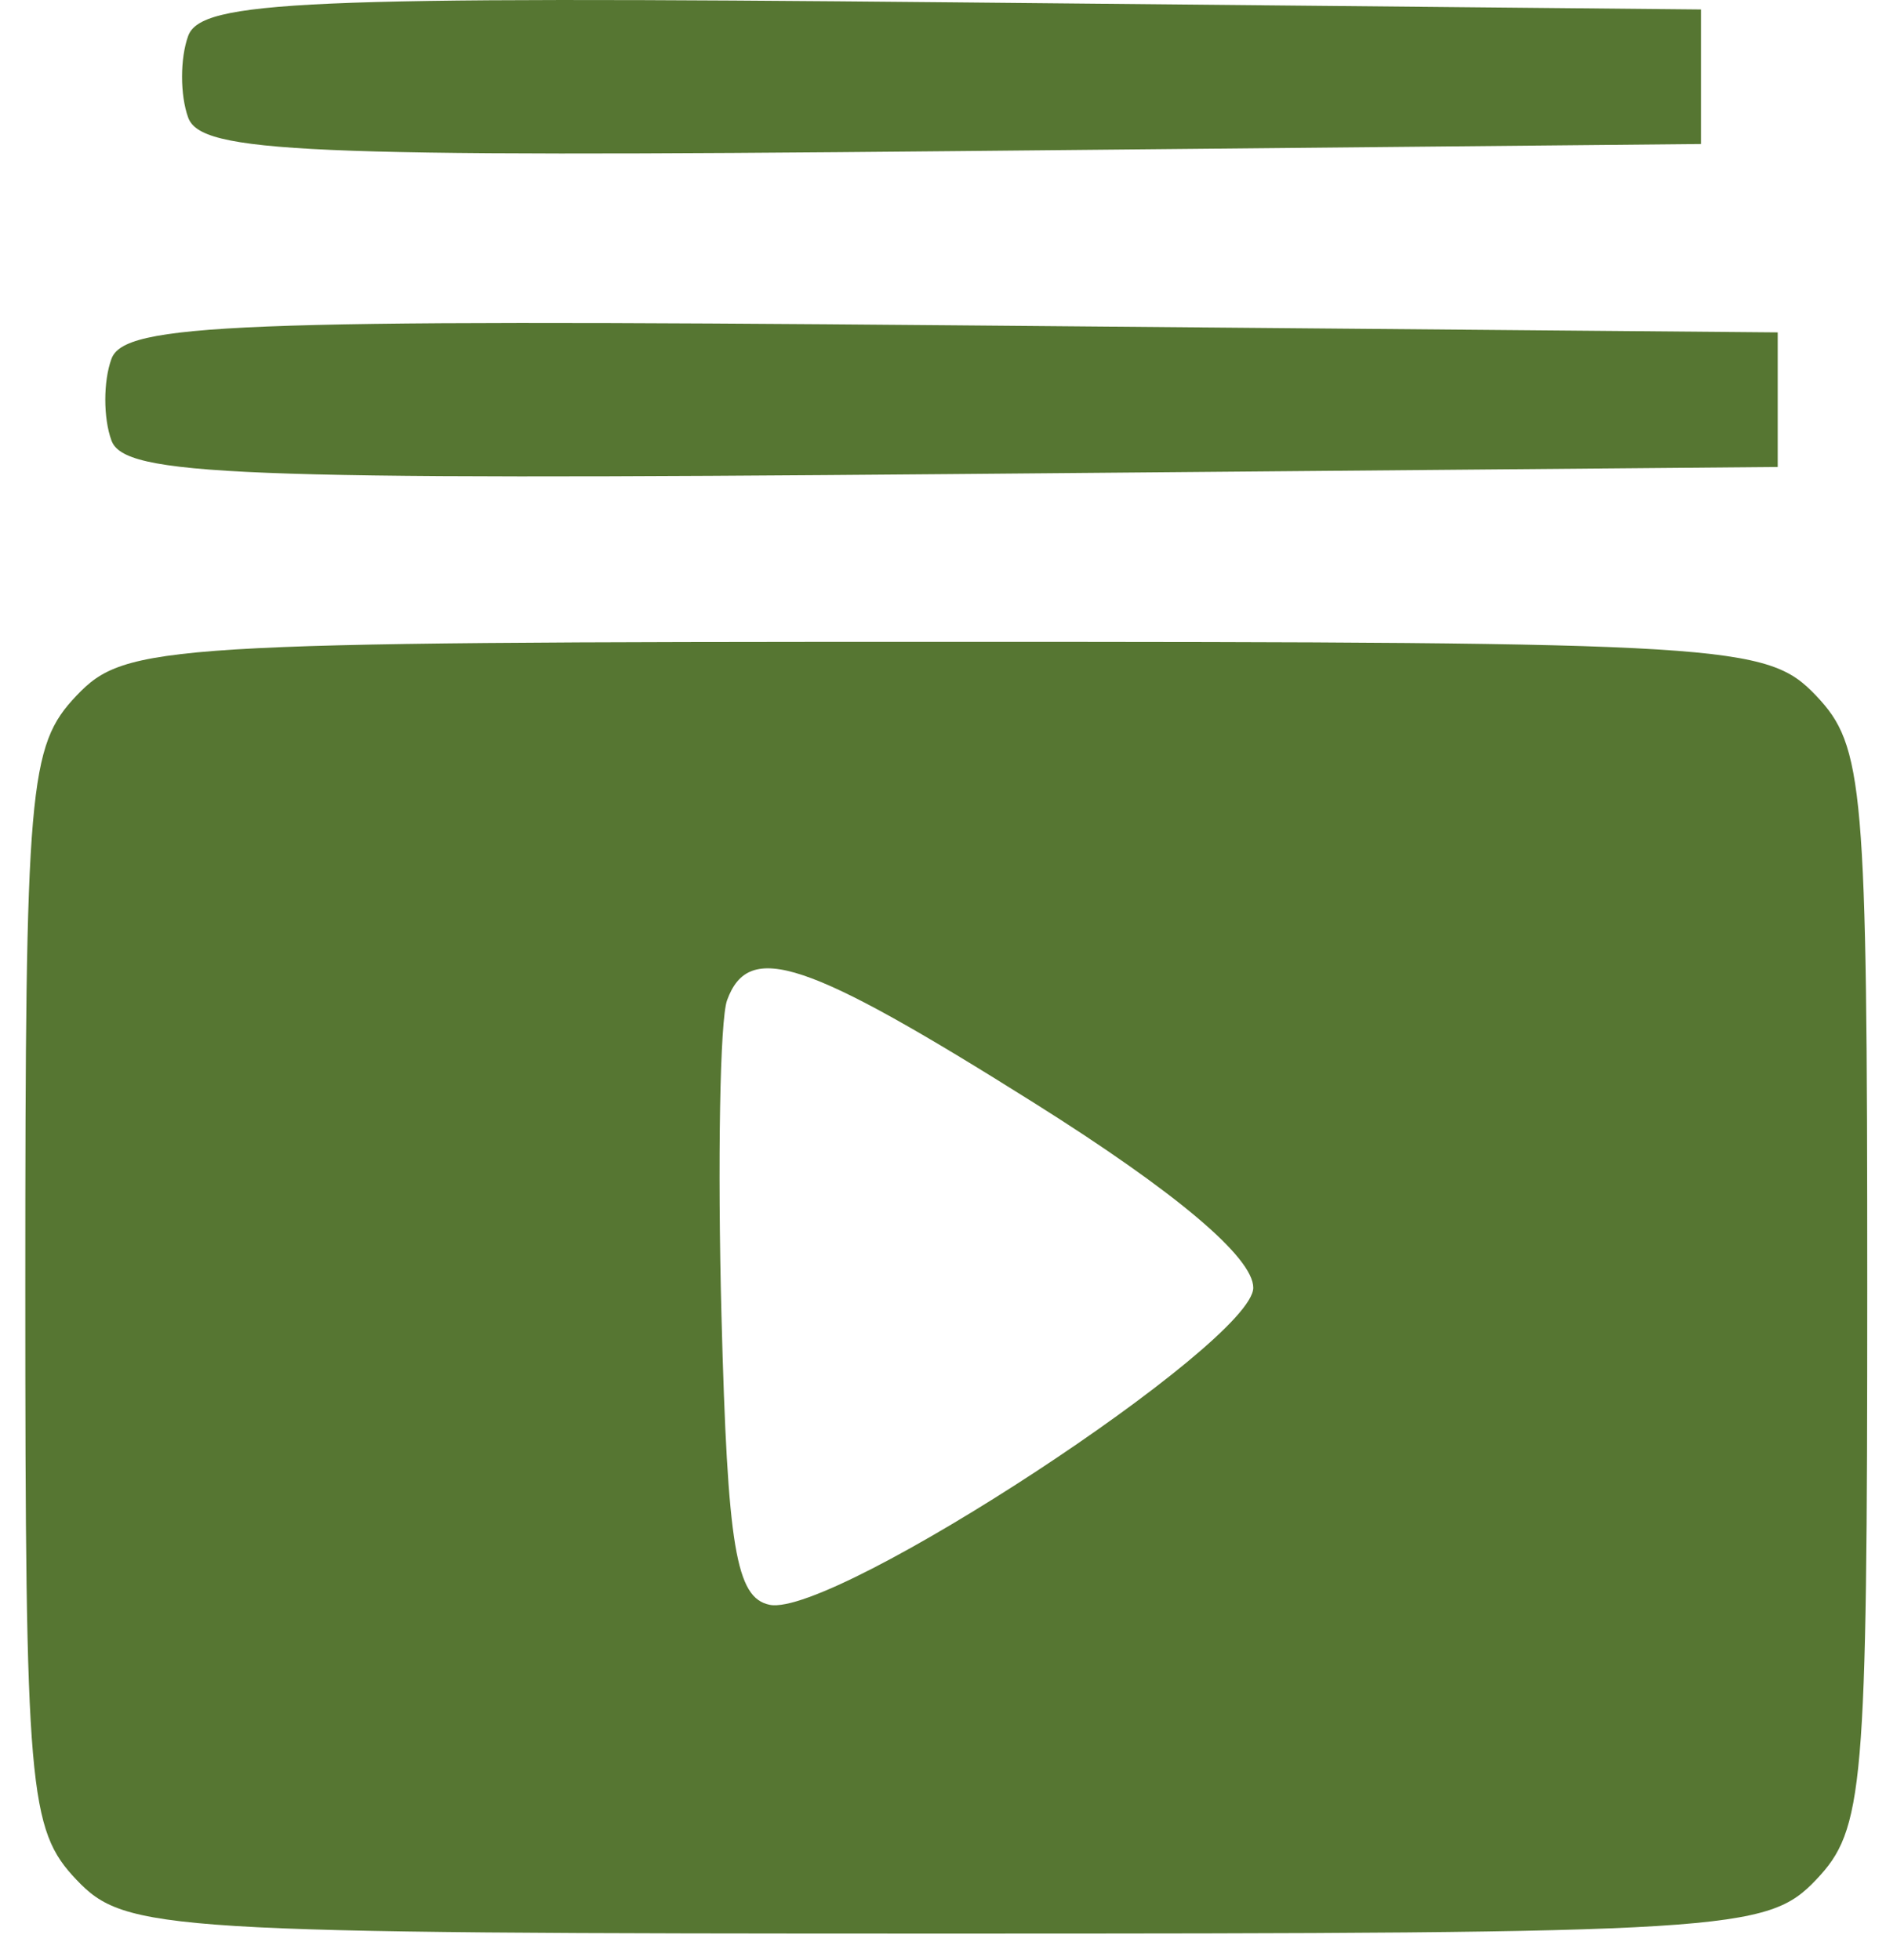 <svg width="51" height="53" viewBox="0 0 51 53" fill="none" xmlns="http://www.w3.org/2000/svg">
<path fill-rule="evenodd" clip-rule="evenodd" d="M5.088 0.973C4.868 1.579 4.868 2.571 5.088 3.178C5.438 4.134 8.176 4.255 25.743 4.087L45.997 3.894V2.075V0.256L25.743 0.063C8.176 -0.104 5.438 0.017 5.088 0.973ZM3.013 9.706C2.792 10.312 2.792 11.303 3.013 11.909C3.362 12.867 6.33 12.985 25.743 12.819L48.072 12.627V10.807V8.988L25.743 8.796C6.33 8.629 3.362 8.748 3.013 9.706ZM2.067 18.812C0.776 20.17 0.684 21.237 0.684 34.821C0.684 48.404 0.776 49.471 2.067 50.829C3.393 52.224 4.373 52.285 25.588 52.285C46.804 52.285 47.783 52.224 49.11 50.829C50.401 49.471 50.493 48.404 50.493 34.821C50.493 21.237 50.401 20.17 49.11 18.812C47.783 17.417 46.804 17.356 25.588 17.356C4.373 17.356 3.393 17.417 2.067 18.812ZM27.957 29.819C31.793 32.23 33.89 33.998 33.89 34.821C33.89 36.311 22.553 43.745 20.815 43.395C19.901 43.211 19.674 41.853 19.51 35.589C19.4 31.419 19.469 27.574 19.661 27.047C20.251 25.428 21.793 25.944 27.957 29.819Z" fill="#567632"/>
</svg>
